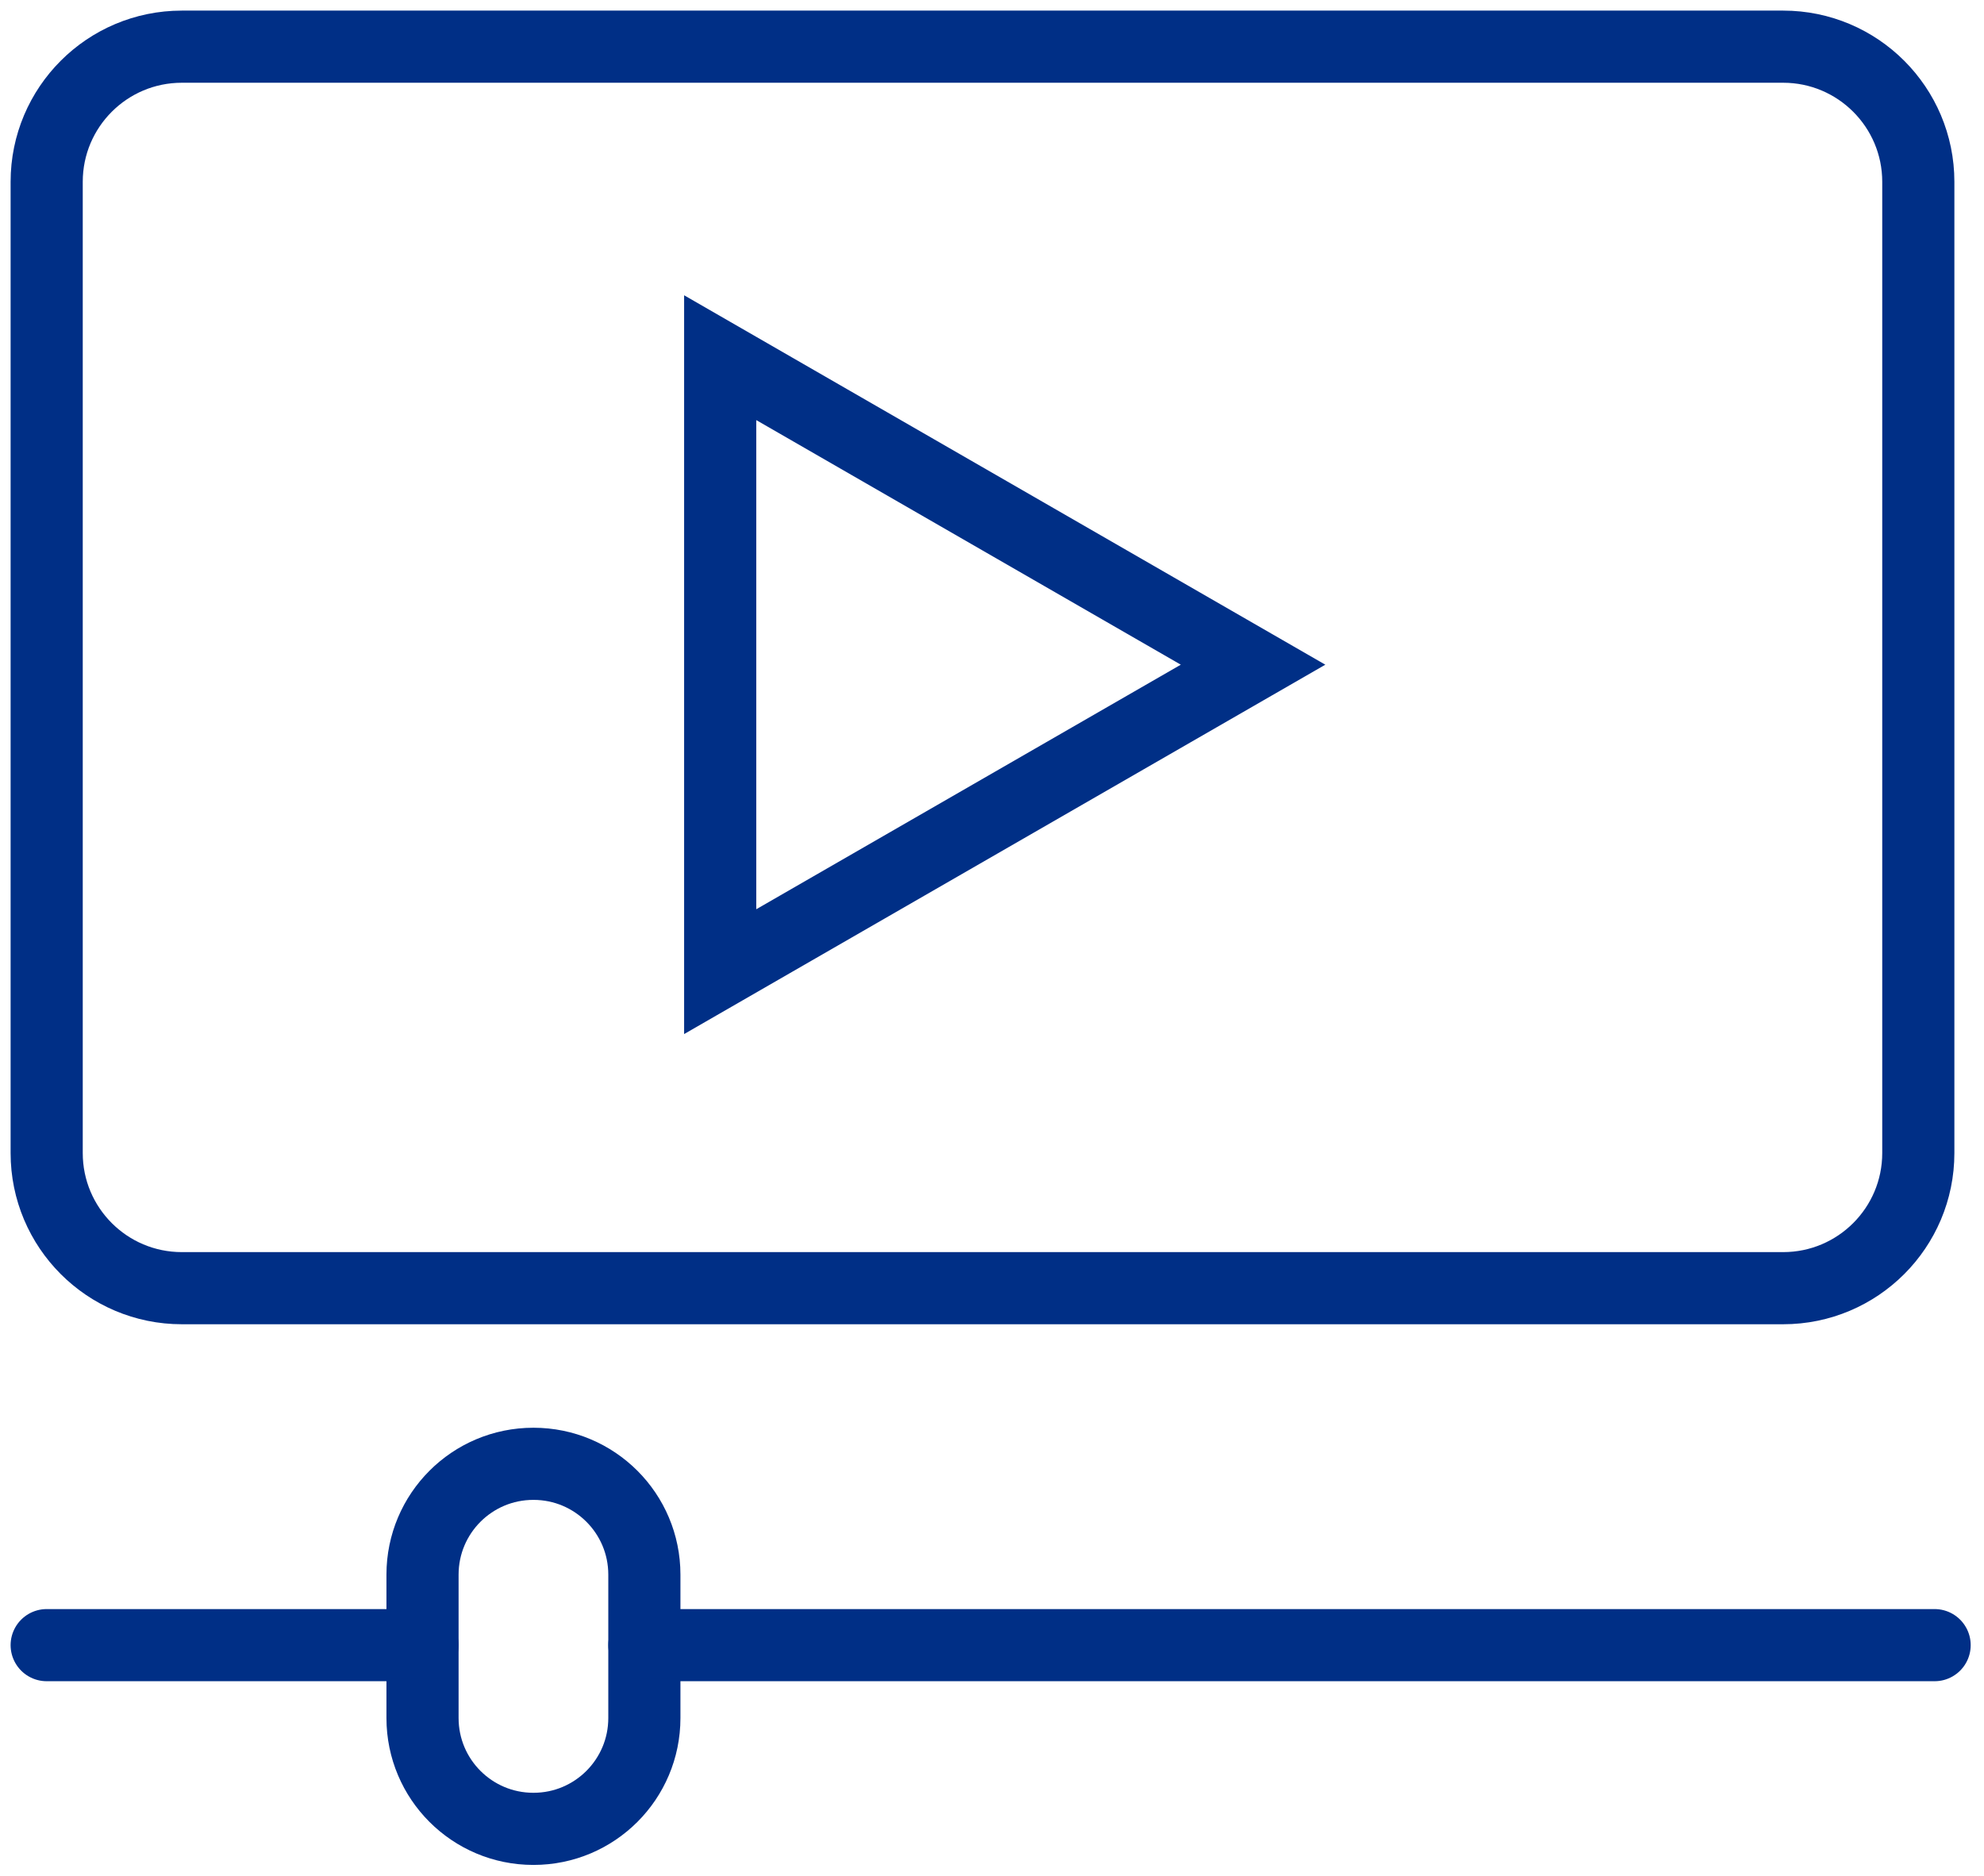 <?xml version="1.0" encoding="UTF-8"?>
<svg xmlns="http://www.w3.org/2000/svg" width="55" height="52" viewBox="0 0 55 52" fill="none">
  <path d="M49.432 1.294H5.041C2.971 1.294 1.294 2.972 1.294 5.041V31.965C1.294 34.034 2.971 35.712 5.041 35.712H49.432C51.501 35.712 53.179 34.034 53.179 31.965V5.041C53.179 2.972 51.501 1.294 49.432 1.294Z" stroke="#002F86" stroke-width="2" stroke-miterlimit="10" stroke-linecap="round"></path>
  <path d="M19.965 26.937V9.916L34.737 18.427L19.965 26.937Z" stroke="#002F86" stroke-width="2" stroke-miterlimit="10" stroke-linecap="round"></path>
  <path d="M17.863 45.608H53.631" stroke="#002F86" stroke-width="2" stroke-miterlimit="10" stroke-linecap="round"></path>
  <path d="M1.294 45.608H11.713" stroke="#002F86" stroke-width="2" stroke-miterlimit="10" stroke-linecap="round"></path>
  <path d="M14.791 40.581H14.785C13.088 40.581 11.713 41.956 11.713 43.653V47.629C11.713 49.326 13.088 50.701 14.785 50.701H14.791C16.487 50.701 17.863 49.326 17.863 47.629V43.653C17.863 41.956 16.487 40.581 14.791 40.581Z" stroke="#002F86" stroke-width="2" stroke-miterlimit="10" stroke-linecap="round"></path>
</svg>
